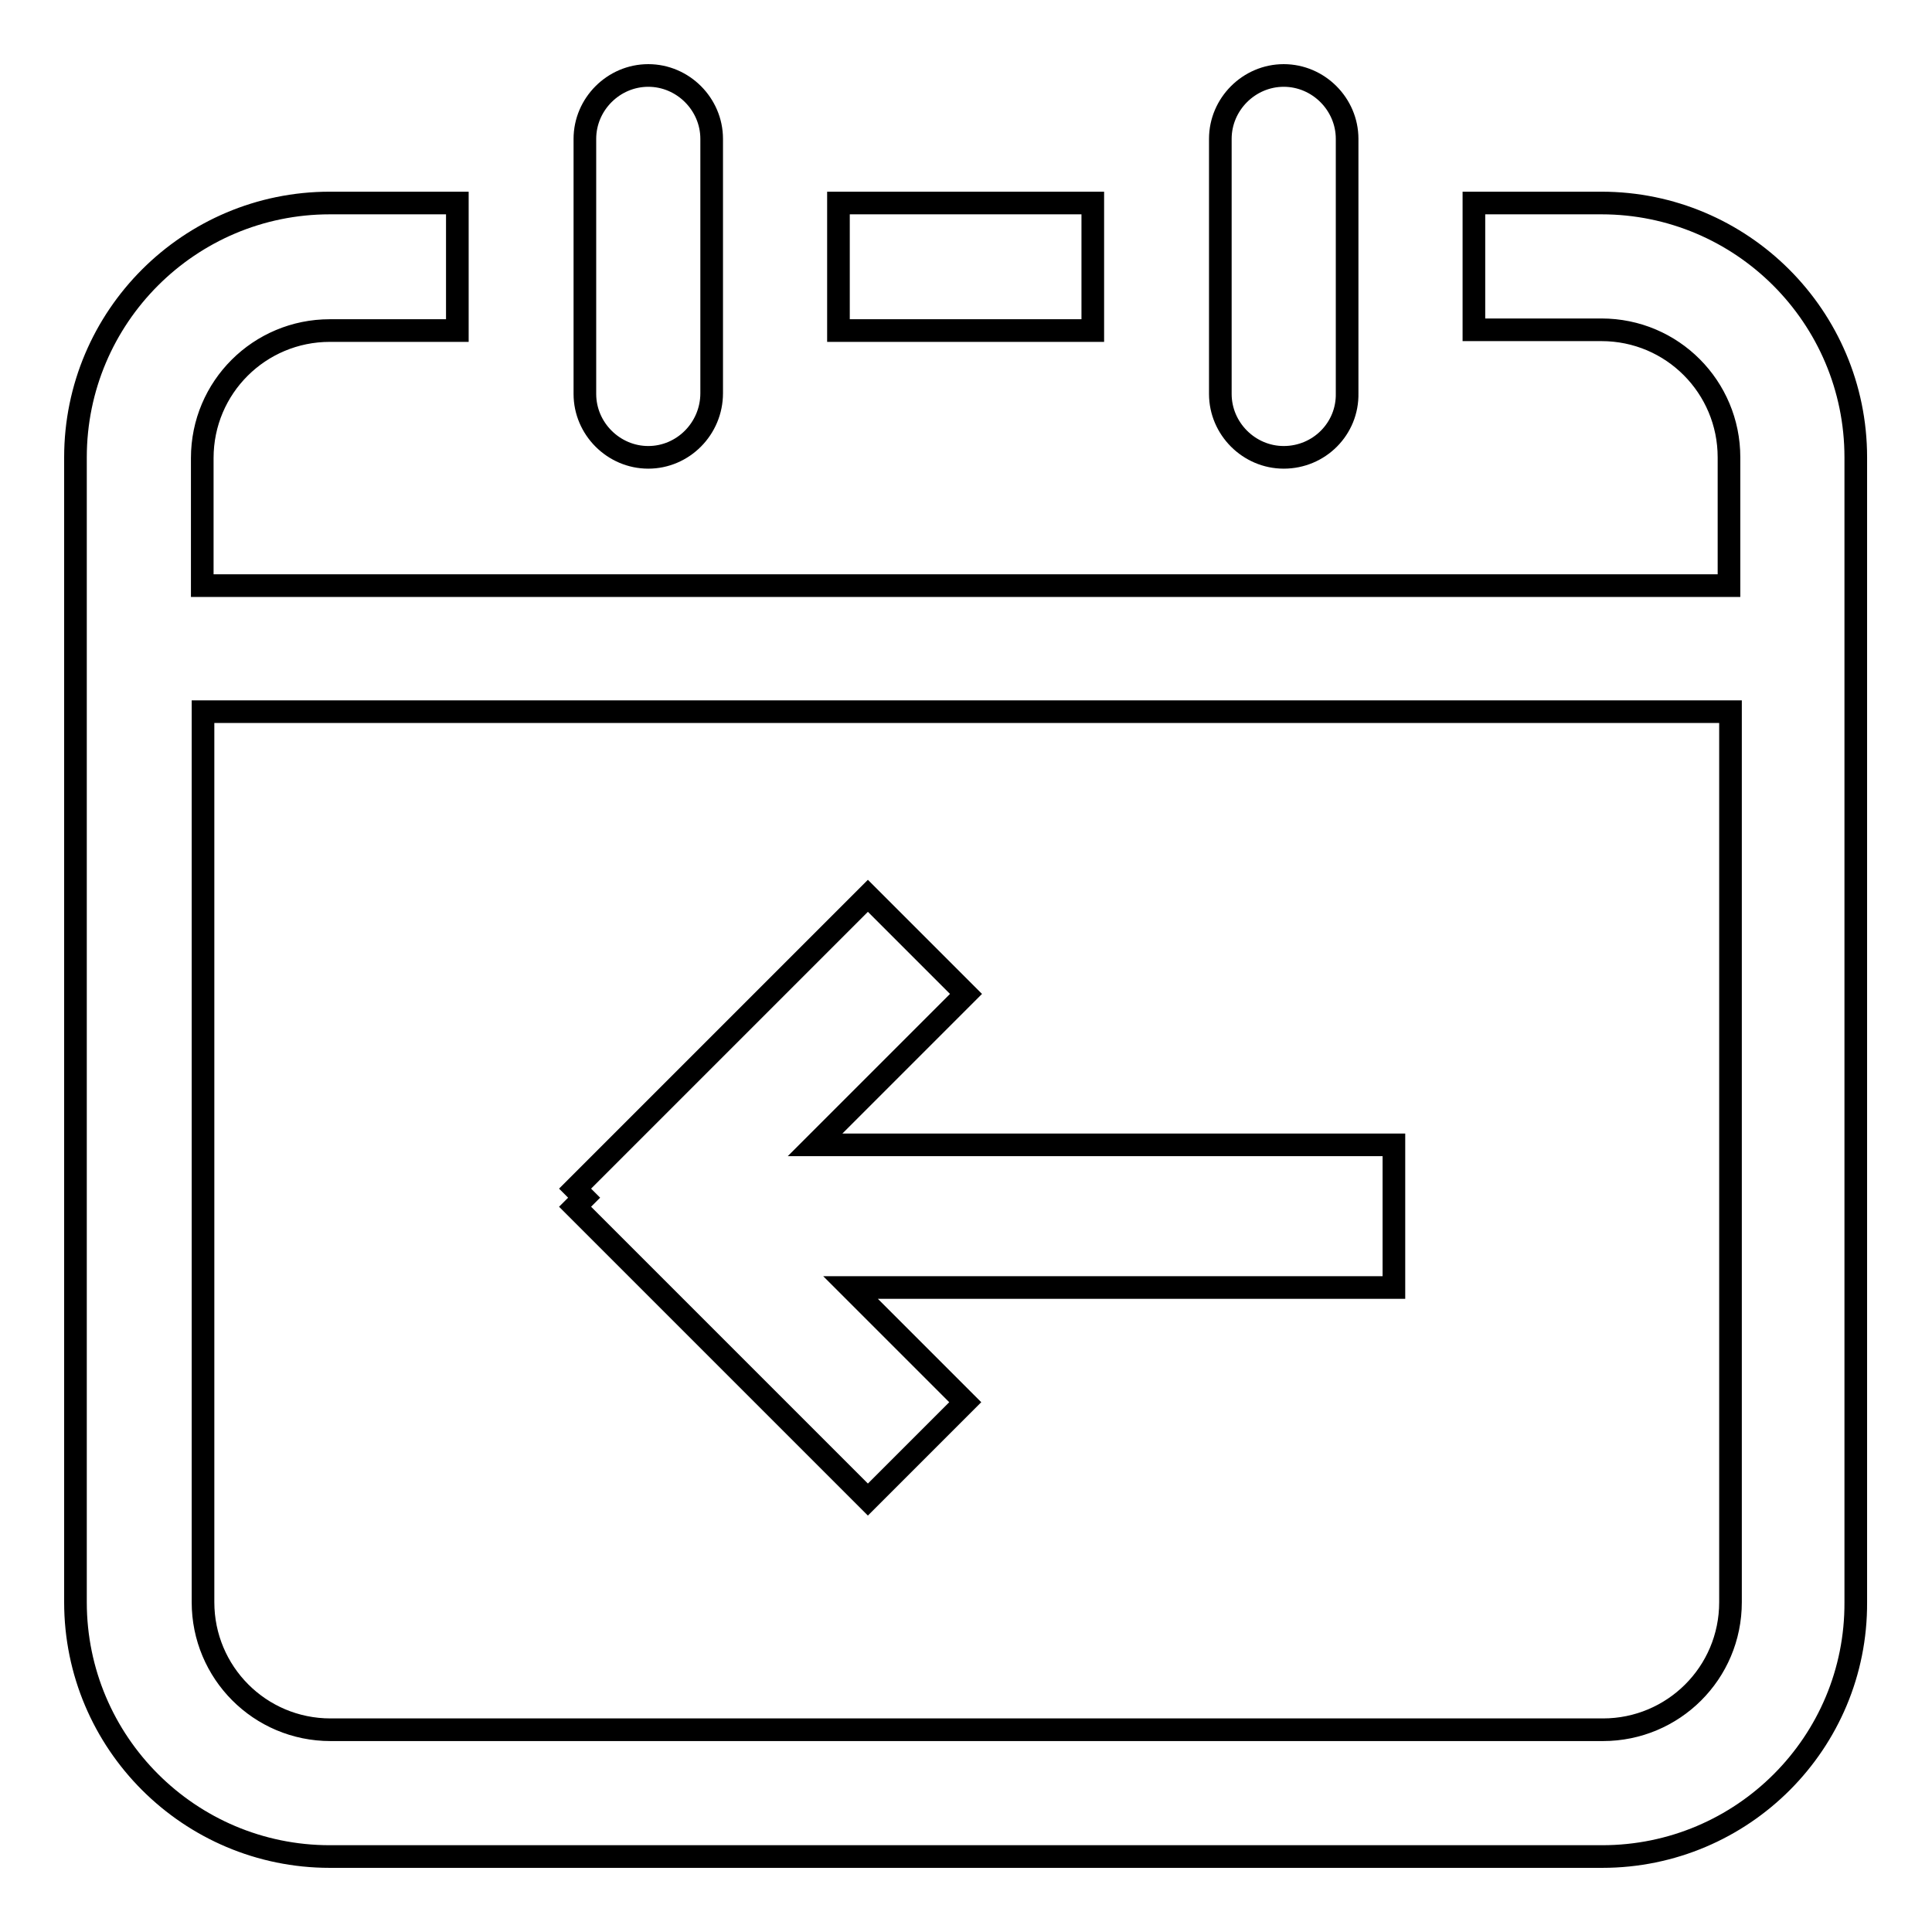 <?xml version="1.0" encoding="utf-8"?>
<!-- Svg Vector Icons : http://www.onlinewebfonts.com/icon -->
<!DOCTYPE svg PUBLIC "-//W3C//DTD SVG 1.1//EN" "http://www.w3.org/Graphics/SVG/1.1/DTD/svg11.dtd">
<svg version="1.1" xmlns="http://www.w3.org/2000/svg" xmlns:xlink="http://www.w3.org/1999/xlink" x="0px" y="0px" viewBox="0 0 256 256" enable-background="new 0 0 256 256" xml:space="preserve">
<g><g><path stroke-width="3" fill-opacity="0" stroke="#000000"  d="M212.3,246H43.7C25.1,246,10,230.9,10,212.3V60.6C10,42,25.1,26.9,43.7,26.9h16.9v16.9H43.7c-9.3,0-16.9,7.5-16.9,16.9v16.9h202.3V60.6c0-9.3-7.5-16.9-16.9-16.9h-16.9V26.9h16.9c18.6,0,33.7,15.1,33.7,33.7v151.7C246,230.9,230.9,246,212.3,246z M229.1,94.3H26.9v118c0,9.3,7.5,16.9,16.9,16.9h168.6c9.3,0,16.9-7.5,16.9-16.9V94.3z M127.9,185.8L115,198.7l-38.8-38.8l1.2-1.2l-1.2-1.2l38.8-38.8l13,13l-20,20h76.7v18.9h-72L127.9,185.8z M170.1,60.6c-4.6,0-8.4-3.8-8.4-8.4V18.4c0-4.6,3.8-8.4,8.4-8.4s8.4,3.8,8.4,8.4v33.7C178.6,56.8,174.8,60.6,170.1,60.6z M111.1,26.9h33.7v16.9h-33.7V26.9z M85.9,60.6c-4.6,0-8.4-3.8-8.4-8.4V18.4c0-4.6,3.8-8.4,8.4-8.4c4.6,0,8.4,3.8,8.4,8.4v33.7C94.3,56.8,90.5,60.6,85.9,60.6z"/></g></g>
</svg>